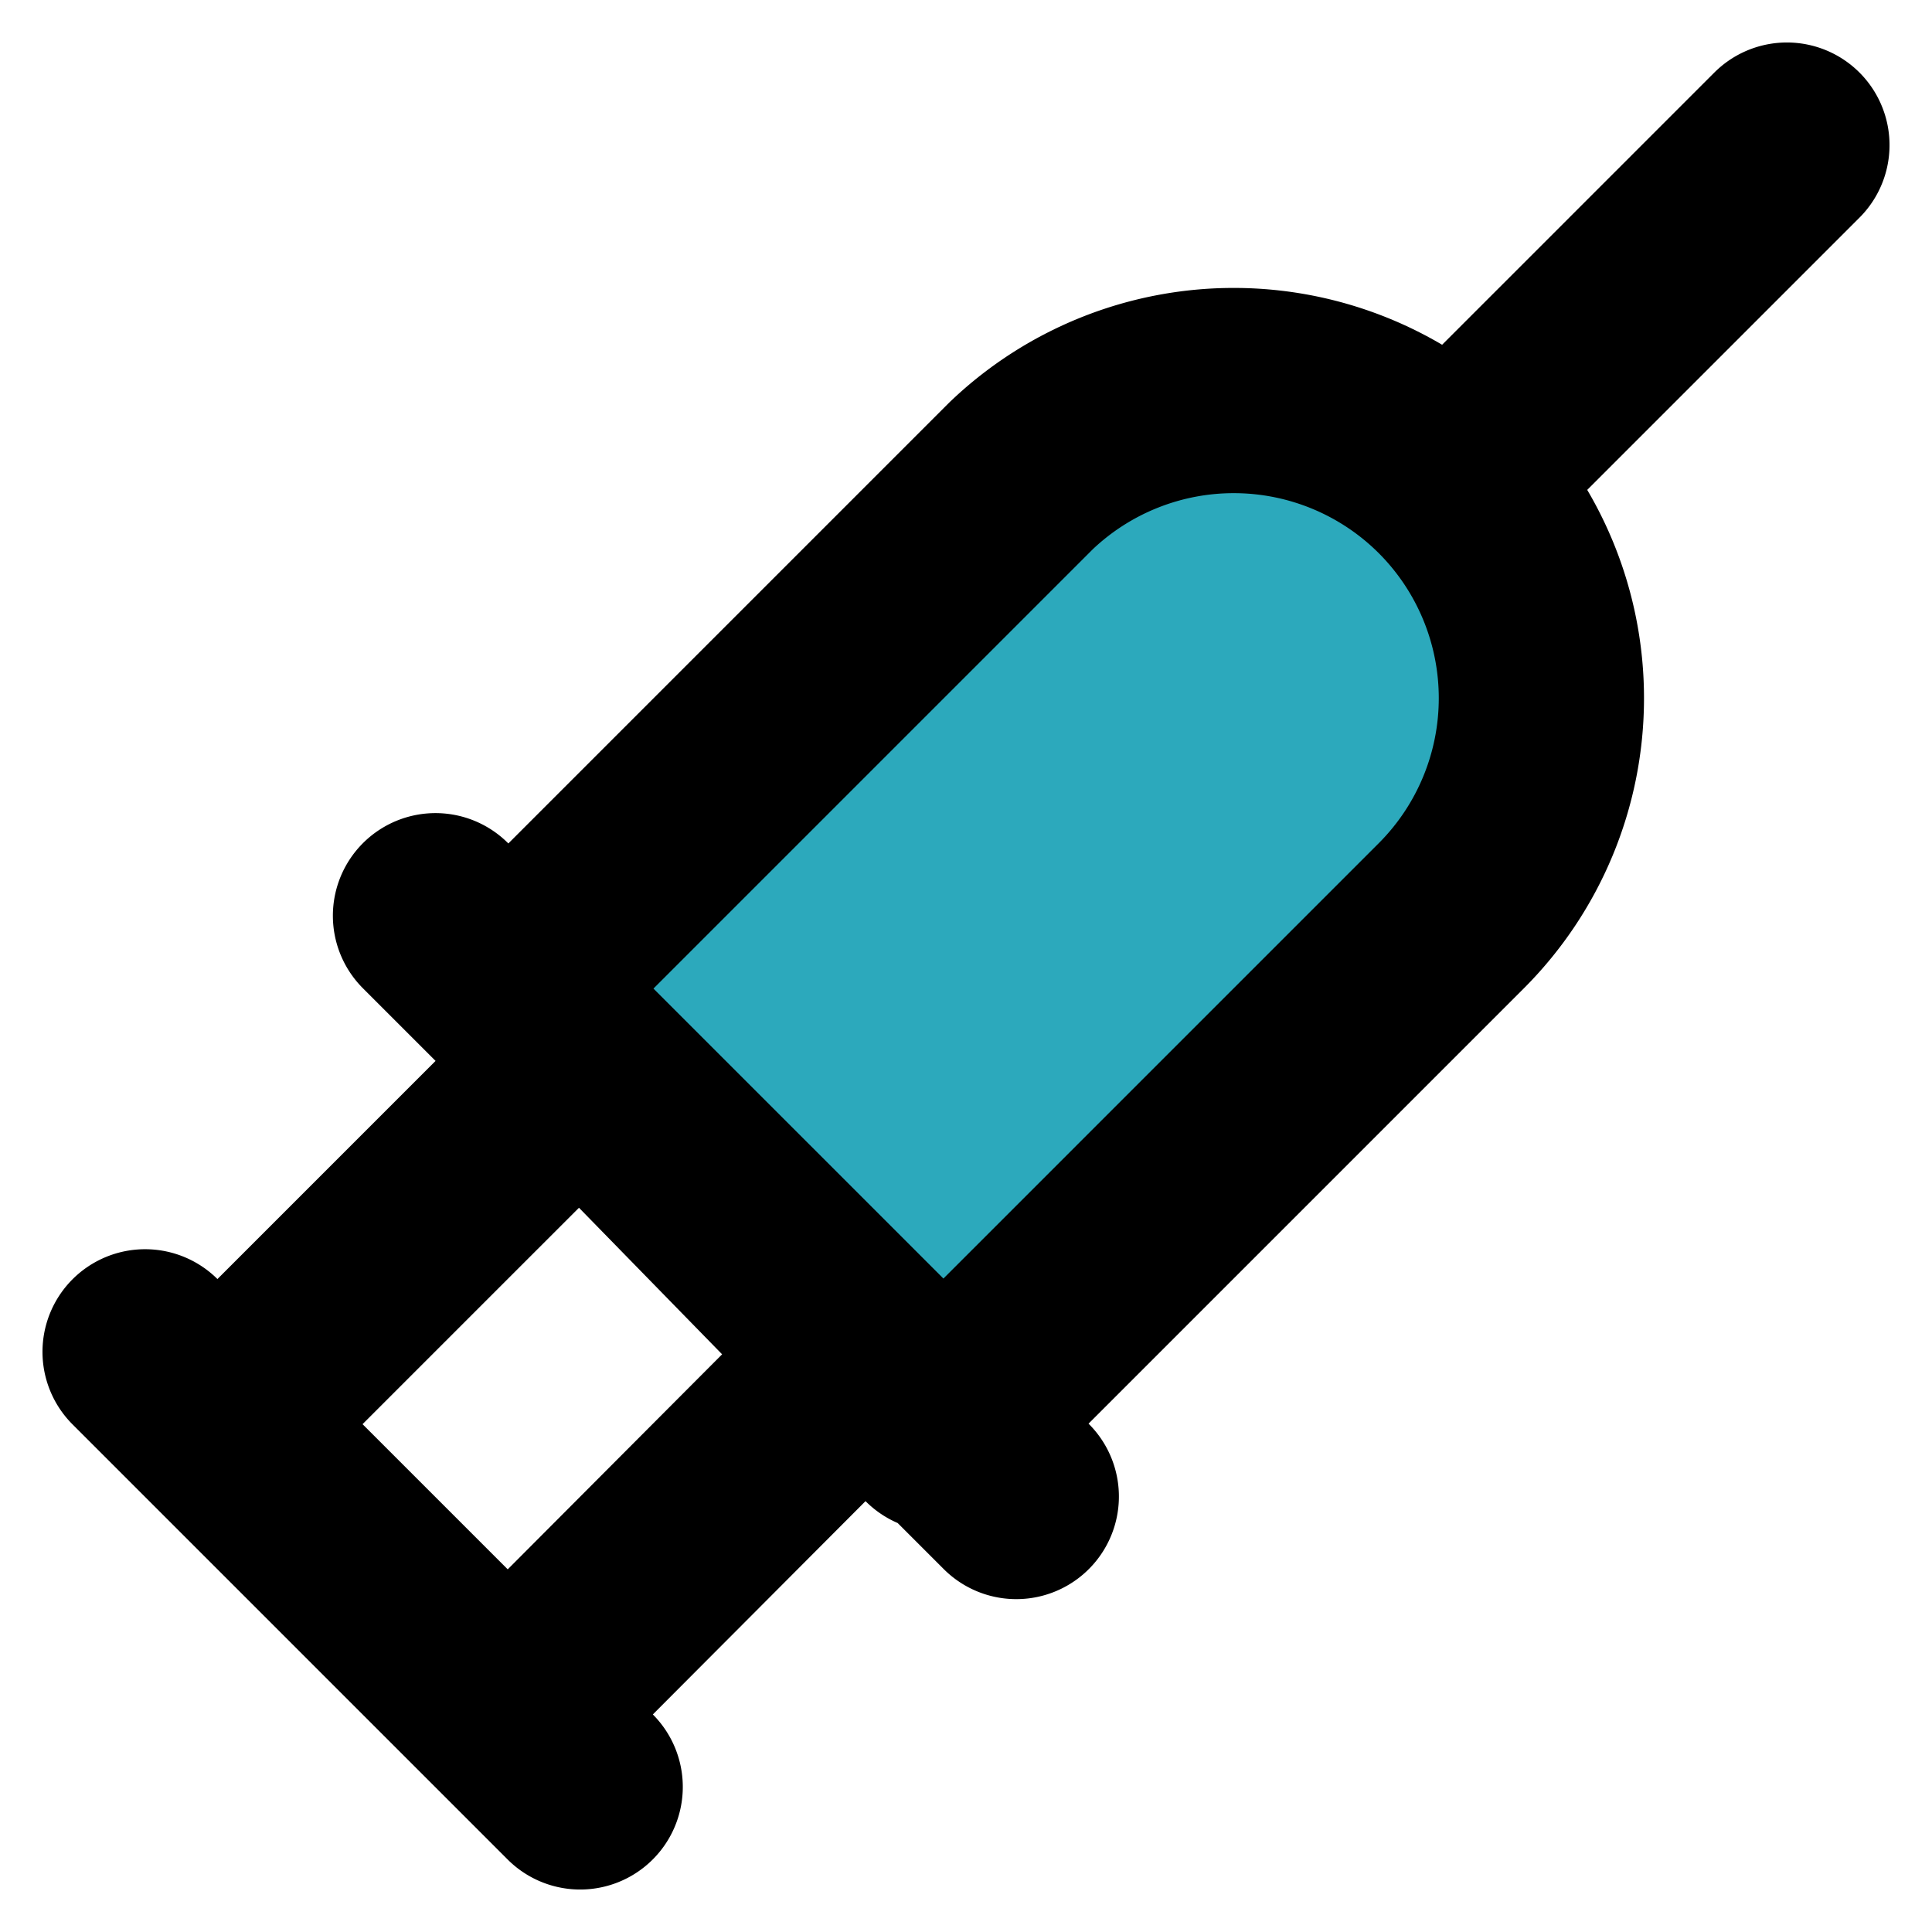 <?xml version="1.0" encoding="utf-8"?>
<svg width="800px" height="800px" viewBox="0 0 18.828 18.828" xmlns="http://www.w3.org/2000/svg">
  <g id="syringe-right" transform="translate(-2.586 -2.586)">
    <path id="secondary" fill="#2ca9bc" d="M8.19,7.81h7a3,3,0,0,1,3,3h0a3,3,0,0,1-3,3h-7v-6Z" transform="translate(-3.78 12.49) rotate(-45)"/>
    <path id="primary" d="M7.54,19.29l3.37-3.38M8.12,13.05,4.71,16.46M8.24,20,4,15.76m8.49,1.41L6.83,11.51m9.9-4.24h0a3,3,0,0,1,0,4.24l-5,5L7.54,12.22l5-5a3,3,0,0,1,4.19.05Zm0,0L20,4" fill="none" stroke="#000000" stroke-linecap="round" stroke-linejoin="round" stroke-width="2"/>
  </g>
</svg>
